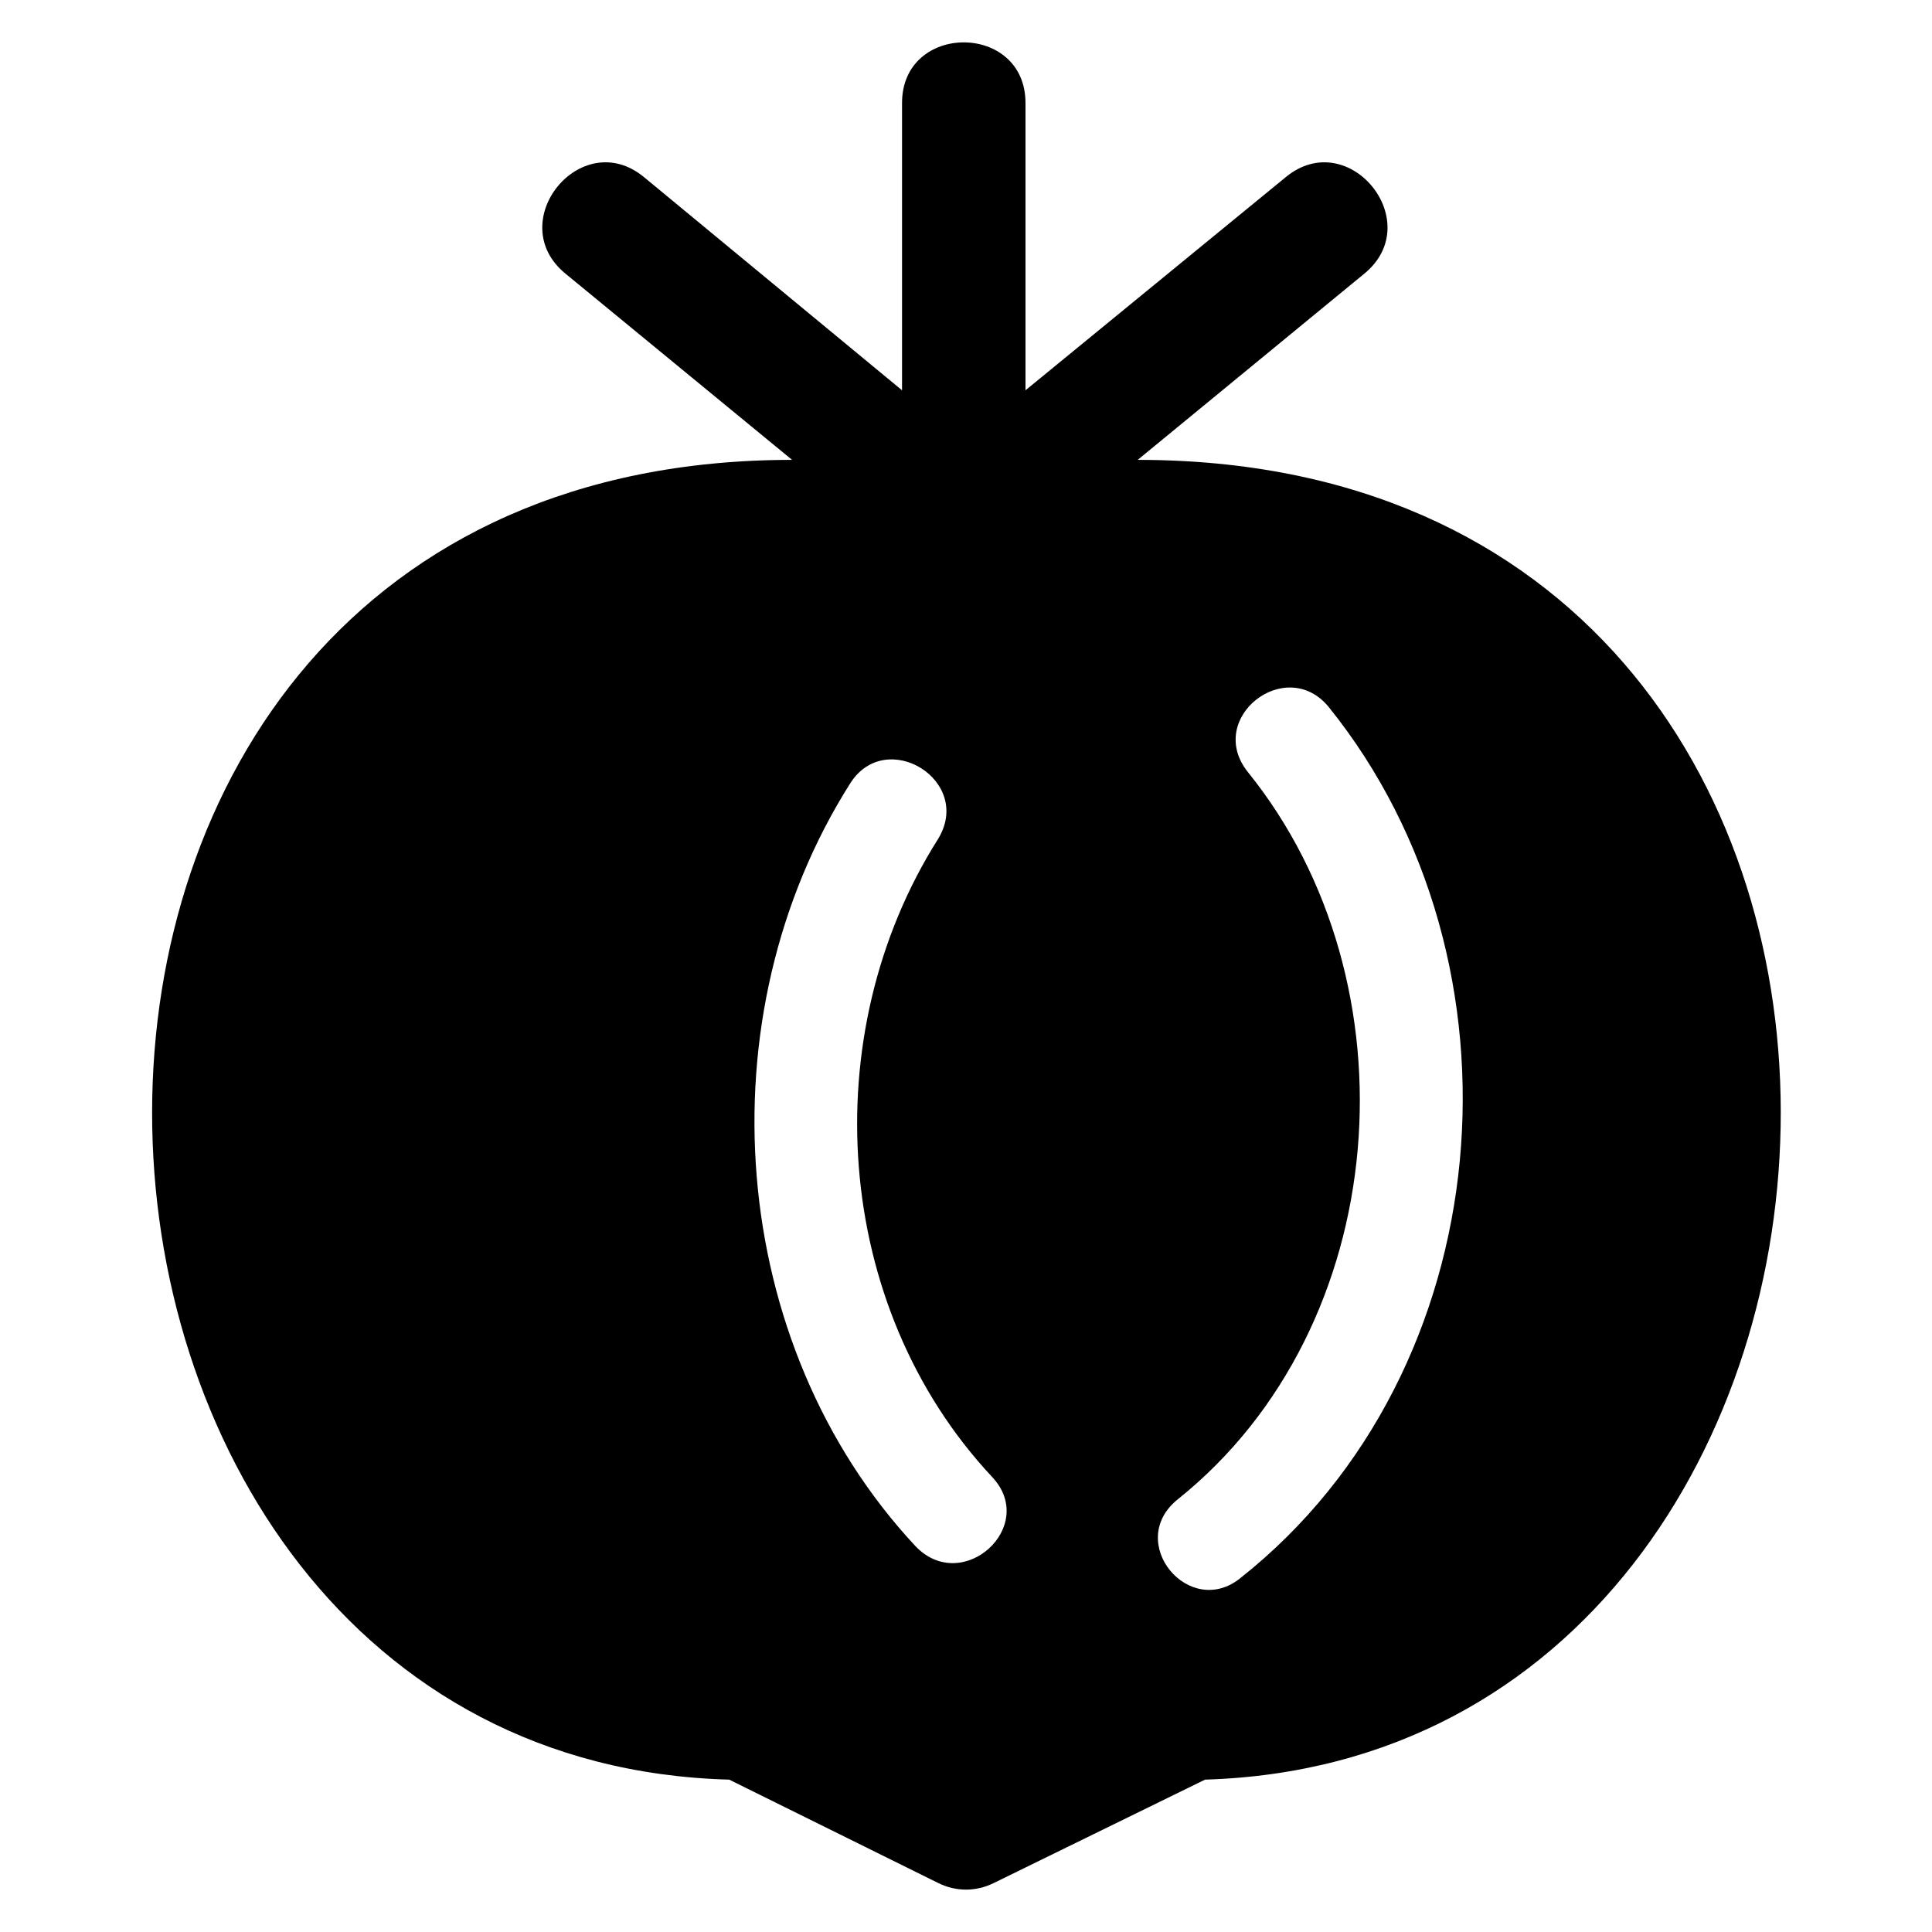 <?xml version="1.0" encoding="UTF-8"?>
<!-- Uploaded to: ICON Repo, www.iconrepo.com, Generator: ICON Repo Mixer Tools -->
<svg fill="#000000" width="800px" height="800px" version="1.1" viewBox="144 144 512 512" xmlns="http://www.w3.org/2000/svg">
 <path d="m337.25 615.62 55.316 27.363c4.758 2.379 10.113 2.379 14.871 0l55.914-27.363c198.07-5.949 214.73-349.75-17.844-349.75l60.078-49.371c16.656-13.68-4.164-39.258-20.82-25.578l-69 56.508v-76.137c0-21.414-32.715-21.414-32.715 0v76.137l-68.402-56.508c-16.656-13.68-37.473 11.895-20.82 25.578l60.078 49.371c-231.38 0-215.32 344.4-16.656 349.75zm69.594-80.301c-42.23-45.207-46.992-117.18-14.277-168.93 9.516-15.465-13.68-29.742-23.199-14.871-39.258 61.859-32.715 148.7 17.25 202.24 12.492 13.086 32.715-5.352 20.223-18.438zm66.023 26.766c69-54.723 77.922-162.98 23.199-230.79-11.301-13.68-32.715 2.973-21.414 17.25 45.207 55.914 38.664 146.92-18.438 192.72-14.277 11.301 2.973 32.121 16.656 20.82z" fill-rule="evenodd"/>
</svg>